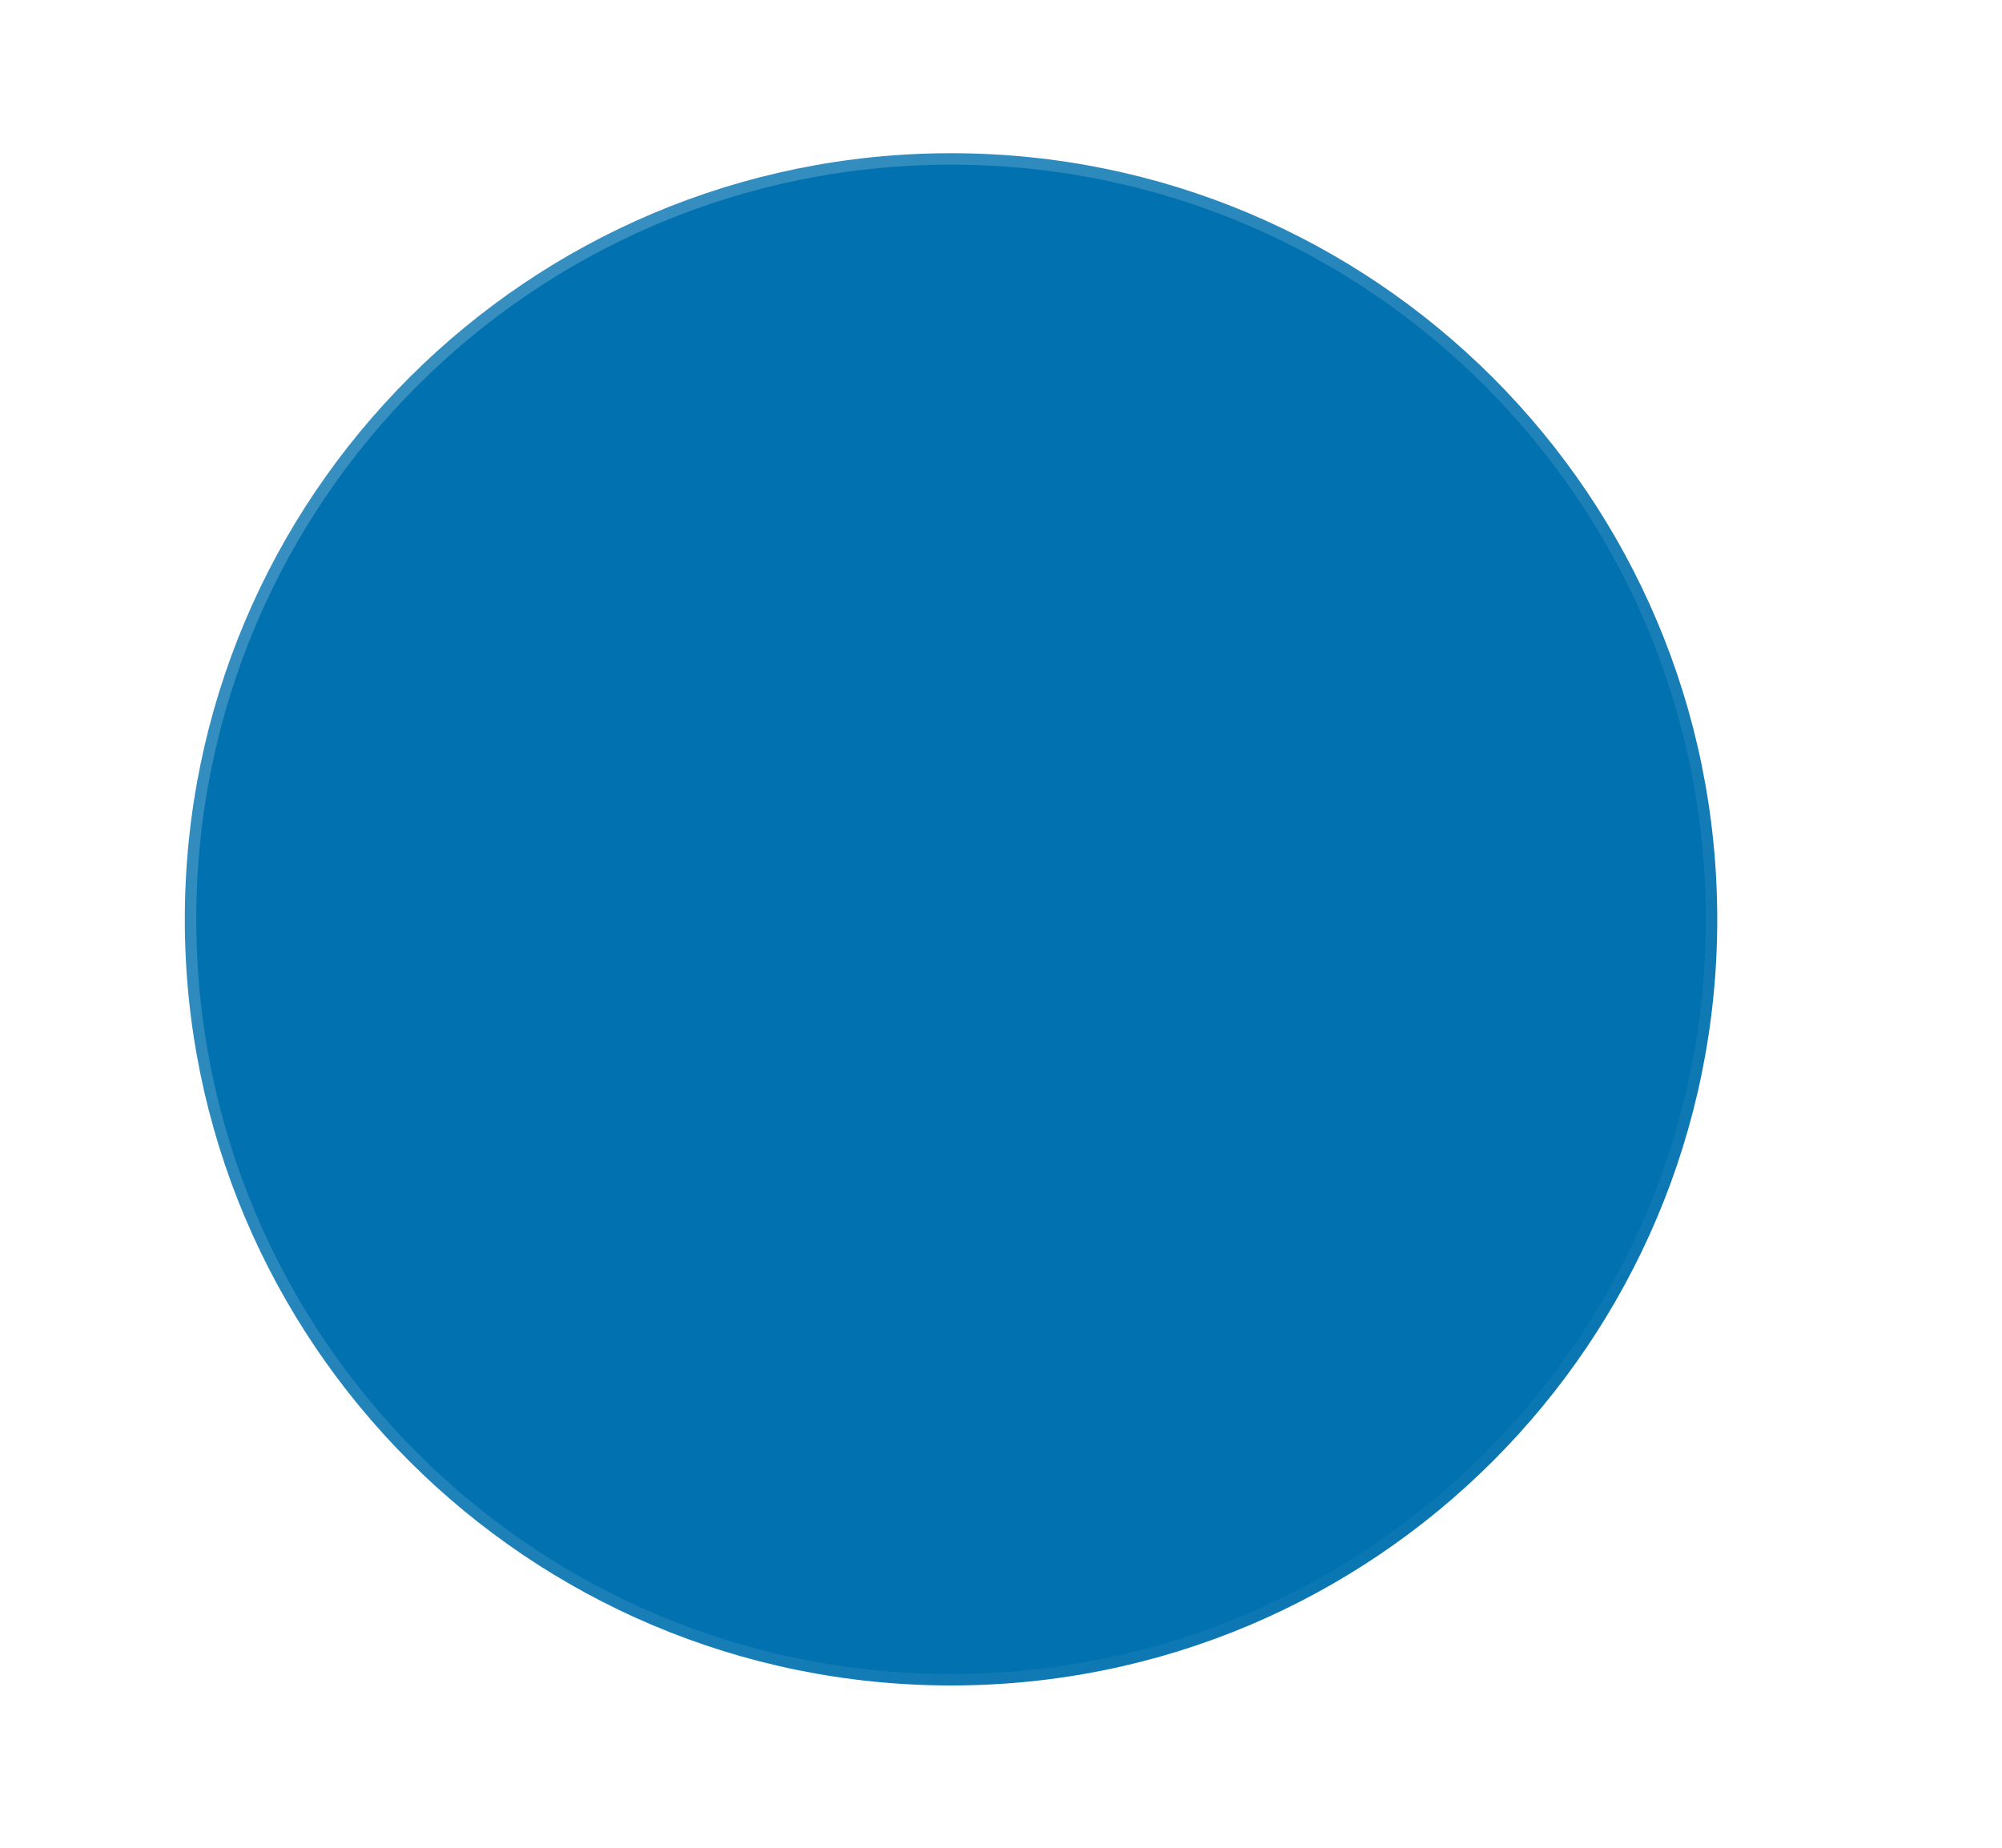<?xml version="1.0" encoding="UTF-8"?> <svg xmlns="http://www.w3.org/2000/svg" width="13" height="12" viewBox="0 0 13 12" fill="none"> <g clip-path="url(#clip0_557_1652)"> <g filter="url(#filter0_b_557_1652)"> <path fill-rule="evenodd" clip-rule="evenodd" d="M6.176 10.946C8.924 10.946 11.151 8.719 11.151 5.971C11.151 3.223 8.924 0.995 6.176 0.995C3.428 0.995 1.2 3.223 1.2 5.971C1.2 8.719 3.428 10.946 6.176 10.946Z" fill="#0171AF"></path> <path fill-rule="evenodd" clip-rule="evenodd" d="M6.176 10.946C8.924 10.946 11.151 8.719 11.151 5.971C11.151 3.223 8.924 0.995 6.176 0.995C3.428 0.995 1.2 3.223 1.2 5.971C1.2 8.719 3.428 10.946 6.176 10.946Z" stroke="url(#paint0_linear_557_1652)" stroke-width="0.149" stroke-linecap="round"></path> </g> <g filter="url(#filter1_d_557_1652)"> <path fill-rule="evenodd" clip-rule="evenodd" d="M8.941 4.727C9.079 4.574 9.066 4.338 8.912 4.2C8.758 4.063 8.523 4.076 8.385 4.229L6.709 6.102C6.369 6.481 6.14 6.735 5.945 6.9C5.758 7.056 5.649 7.09 5.553 7.09C5.458 7.09 5.348 7.056 5.162 6.9C4.967 6.735 4.738 6.481 4.398 6.102L3.966 5.619C3.828 5.465 3.592 5.452 3.439 5.589C3.285 5.727 3.272 5.963 3.41 6.116L3.861 6.62C4.177 6.973 4.441 7.268 4.682 7.471C4.937 7.685 5.212 7.837 5.553 7.837C5.895 7.837 6.17 7.685 6.425 7.471C6.666 7.268 6.93 6.973 7.246 6.62L8.941 4.727Z" fill="url(#paint1_linear_557_1652)"></path> </g> </g> <defs> <filter id="filter0_b_557_1652" x="-22.874" y="-23.08" width="58.1" height="58.1" filterUnits="userSpaceOnUse" color-interpolation-filters="sRGB"> <feFlood flood-opacity="0" result="BackgroundImageFix"></feFlood> <feGaussianBlur in="BackgroundImageFix" stdDeviation="12"></feGaussianBlur> <feComposite in2="SourceAlpha" operator="in" result="effect1_backgroundBlur_557_1652"></feComposite> <feBlend mode="normal" in="SourceGraphic" in2="effect1_backgroundBlur_557_1652" result="shape"></feBlend> </filter> <filter id="filter1_d_557_1652" x="0.314" y="1.105" width="21.722" height="19.731" filterUnits="userSpaceOnUse" color-interpolation-filters="sRGB"> <feFlood flood-opacity="0" result="BackgroundImageFix"></feFlood> <feColorMatrix in="SourceAlpha" type="matrix" values="0 0 0 0 0 0 0 0 0 0 0 0 0 0 0 0 0 0 127 0" result="hardAlpha"></feColorMatrix> <feOffset dx="5" dy="5"></feOffset> <feGaussianBlur stdDeviation="4"></feGaussianBlur> <feColorMatrix type="matrix" values="0 0 0 0 0.176 0 0 0 0 0.557 0 0 0 0 0.678 0 0 0 0.5 0"></feColorMatrix> <feBlend mode="normal" in2="BackgroundImageFix" result="effect1_dropShadow_557_1652"></feBlend> <feBlend mode="normal" in="SourceGraphic" in2="effect1_dropShadow_557_1652" result="shape"></feBlend> </filter> <linearGradient id="paint0_linear_557_1652" x1="1.2" y1="0.995" x2="11.156" y2="10.941" gradientUnits="userSpaceOnUse"> <stop stop-color="white" stop-opacity="0.25"></stop> <stop offset="1" stop-color="white" stop-opacity="0"></stop> </linearGradient> <linearGradient id="paint1_linear_557_1652" x1="6.224" y1="8.632" x2="10.975" y2="1.49" gradientUnits="userSpaceOnUse"> <stop stop-color="white"></stop> <stop offset="1" stop-color="white" stop-opacity="0.35"></stop> </linearGradient> <clipPath id="clip0_557_1652"> <rect width="11.941" height="11.941" fill="white" transform="translate(0.205)"></rect> </clipPath> </defs> </svg> 